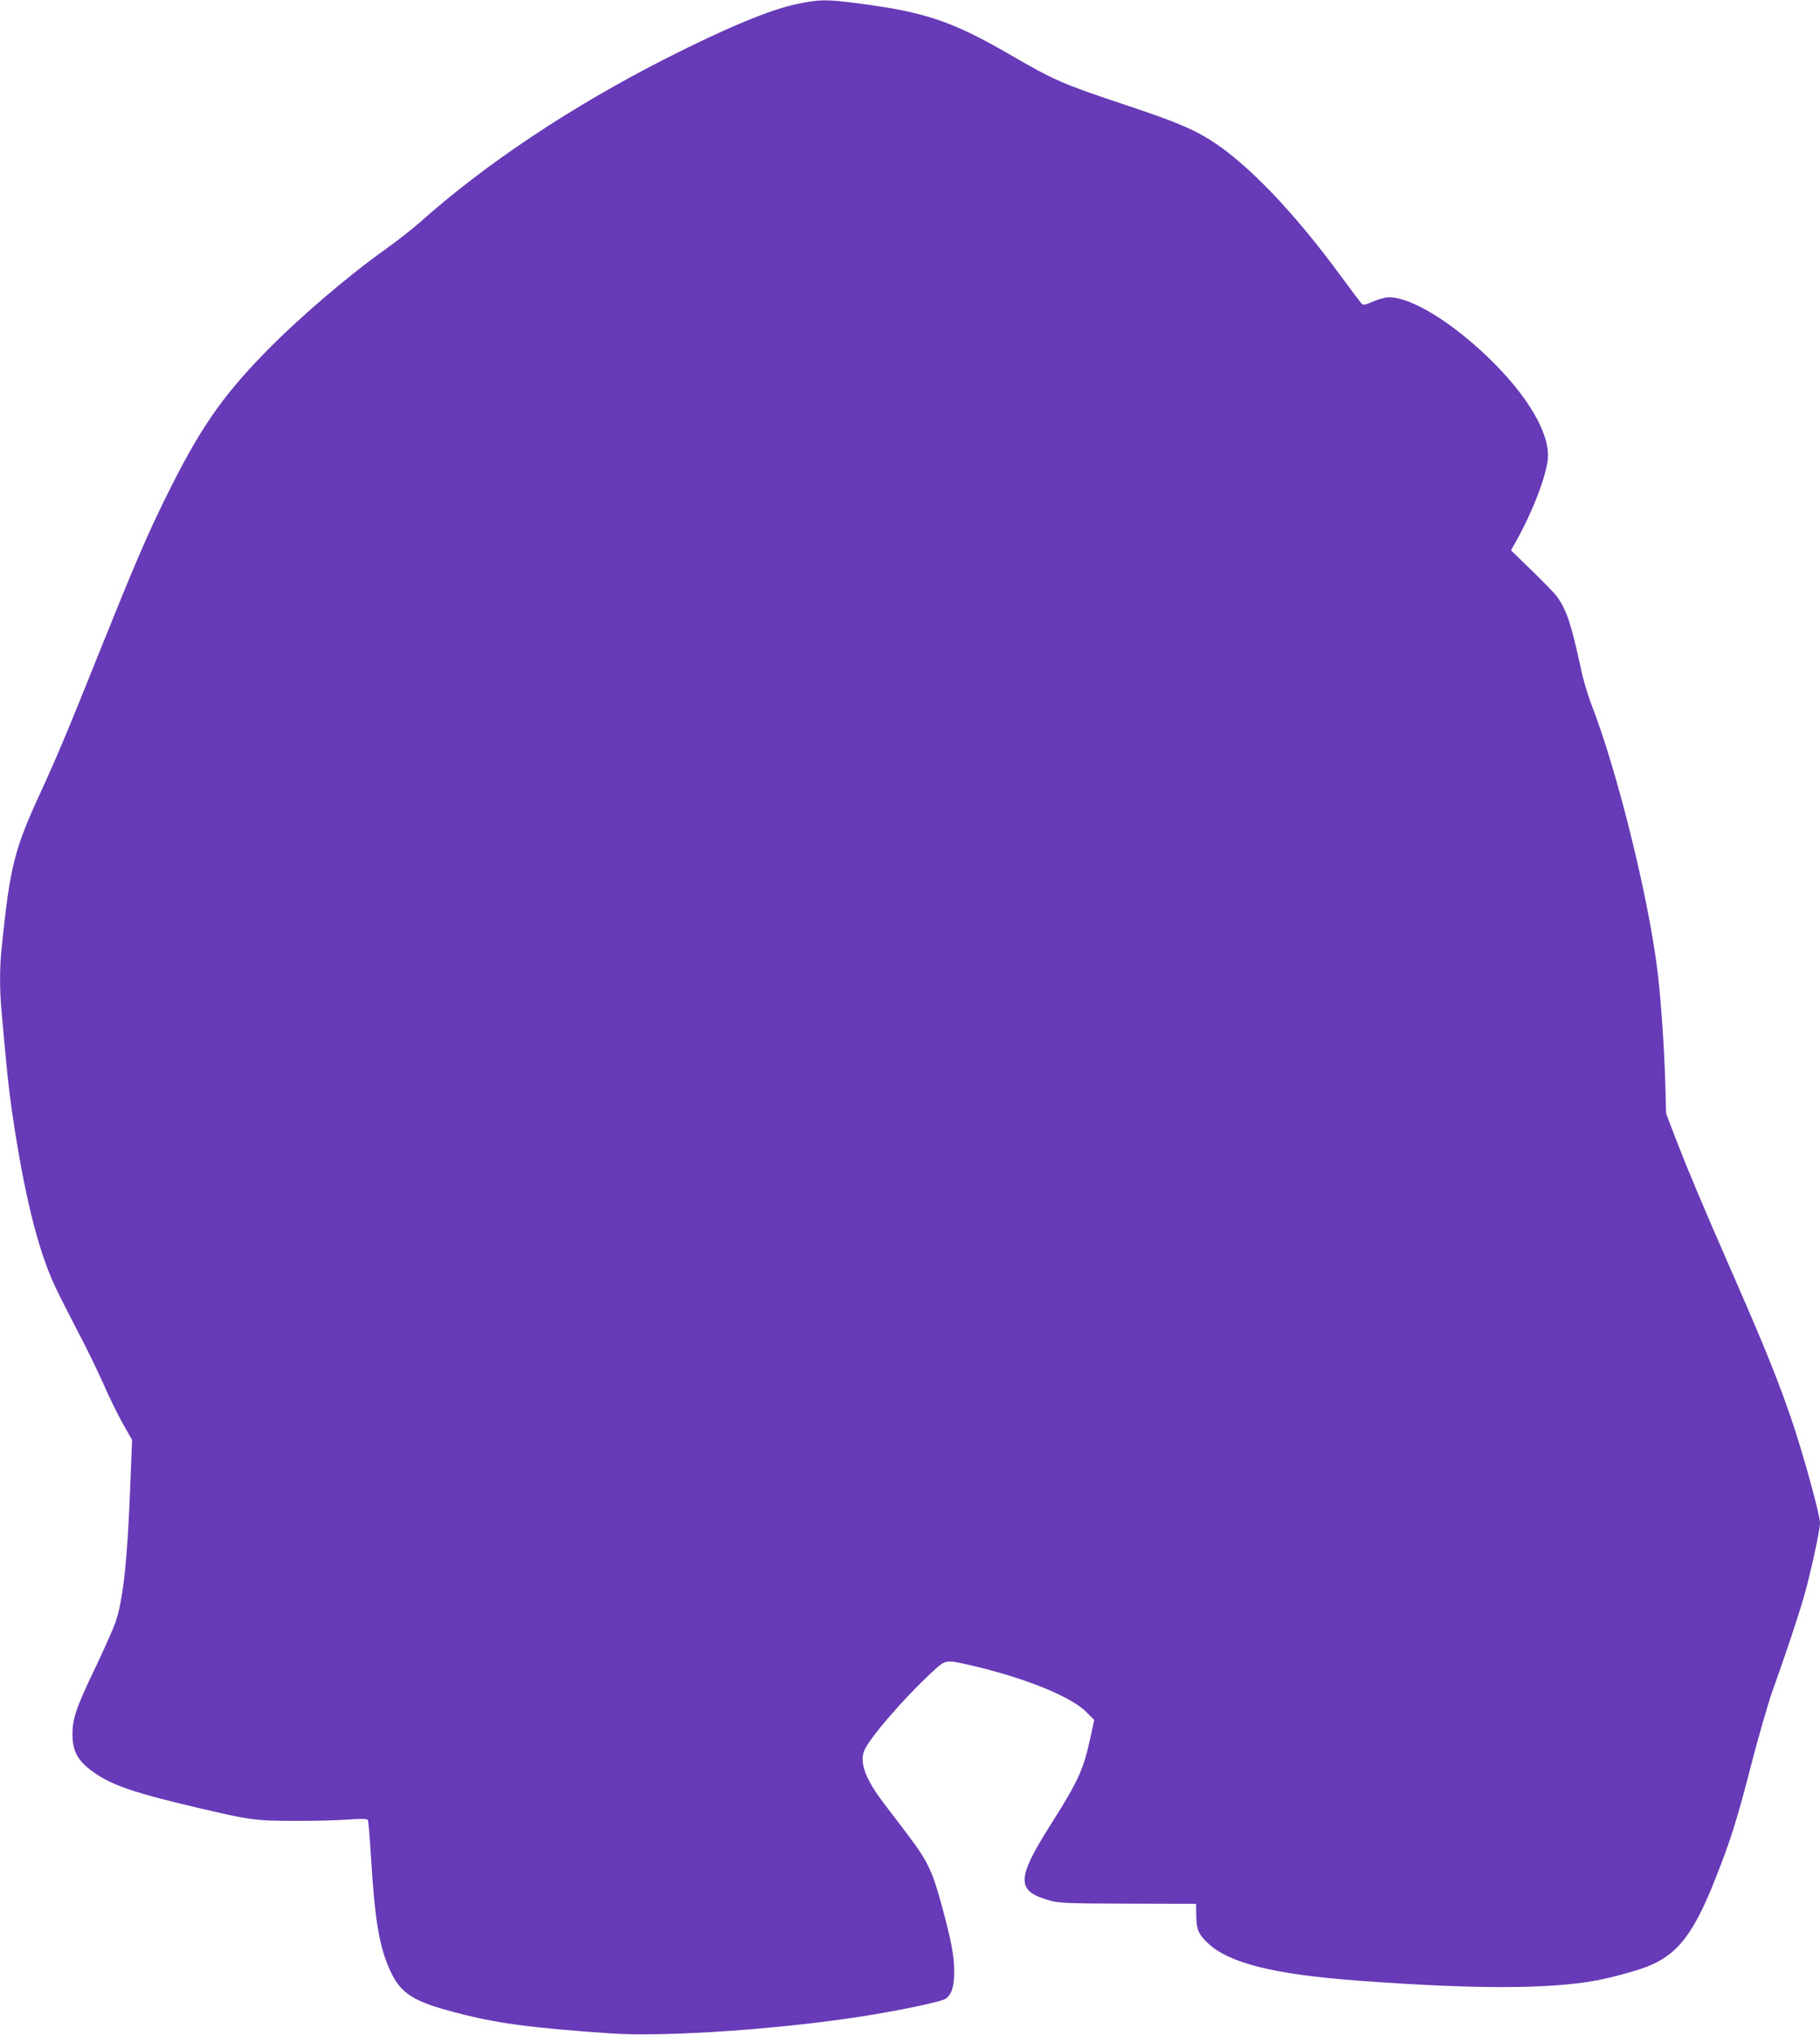 <?xml version="1.0" standalone="no"?>
<!DOCTYPE svg PUBLIC "-//W3C//DTD SVG 20010904//EN"
 "http://www.w3.org/TR/2001/REC-SVG-20010904/DTD/svg10.dtd">
<svg version="1.0" xmlns="http://www.w3.org/2000/svg"
 width="1145pt" height="1280pt" viewBox="0 0 1145 1280"
 preserveAspectRatio="xMidYMid meet">
<g transform="translate(0,1280) scale(0.1,-0.1)"
fill="#673ab7" stroke="none">
<path d="M5015 12775 c-167 -34 -448 -151 -830 -345 -594 -303 -1129 -659
-1545 -1030 -47 -41 -139 -114 -204 -160 -255 -182 -555 -439 -772 -661 -274
-282 -414 -487 -624 -914 -117 -238 -198 -427 -412 -960 -198 -494 -265 -655
-377 -899 -161 -349 -189 -462 -240 -964 -14 -128 -14 -263 -1 -406 33 -374
44 -478 66 -631 74 -506 160 -858 267 -1090 23 -50 88 -178 144 -286 57 -107
132 -262 168 -344 36 -83 91 -193 121 -246 l55 -97 -11 -278 c-18 -481 -46
-736 -95 -874 -15 -41 -71 -167 -125 -280 -121 -252 -144 -320 -144 -420 0
-108 35 -170 137 -241 112 -79 252 -127 643 -219 336 -79 371 -84 614 -84 118
-1 269 3 336 8 86 6 123 5 128 -2 4 -6 13 -118 21 -249 24 -388 52 -552 120
-700 66 -143 144 -193 405 -261 260 -69 465 -97 980 -133 353 -25 1123 30
1645 117 228 38 437 84 463 100 39 26 56 79 55 174 0 100 -19 195 -80 420 -56
207 -89 276 -205 429 -51 68 -121 159 -155 204 -115 151 -155 253 -128 329 24
72 246 330 426 497 88 81 86 81 222 51 344 -77 653 -199 752 -300 l49 -49 -23
-107 c-44 -204 -75 -273 -244 -541 -227 -357 -227 -430 -6 -490 56 -15 120
-17 489 -18 l425 -1 1 -75 c1 -87 14 -118 77 -176 135 -124 419 -194 952 -233
717 -53 1178 -53 1477 0 96 17 255 60 328 88 193 75 294 204 433 557 94 237
135 367 222 705 46 179 107 390 135 470 87 243 159 458 200 600 40 139 100
415 100 461 0 47 -99 409 -169 619 -87 259 -170 465 -367 916 -218 498 -295
683 -369 874 l-63 165 -6 210 c-6 207 -27 508 -47 675 -55 464 -254 1271 -418
1691 -22 57 -52 157 -65 222 -61 283 -91 373 -153 457 -14 19 -85 92 -157 162
l-130 126 33 59 c104 186 190 411 199 520 12 158 -127 395 -376 635 -235 226
-485 378 -624 378 -22 0 -67 -12 -100 -27 -51 -22 -61 -24 -73 -12 -7 8 -67
87 -132 176 -295 402 -592 712 -825 856 -110 69 -231 118 -528 217 -396 132
-443 152 -729 318 -362 209 -532 267 -961 322 -192 25 -237 24 -375 -5z"/>
</g>
</svg>
